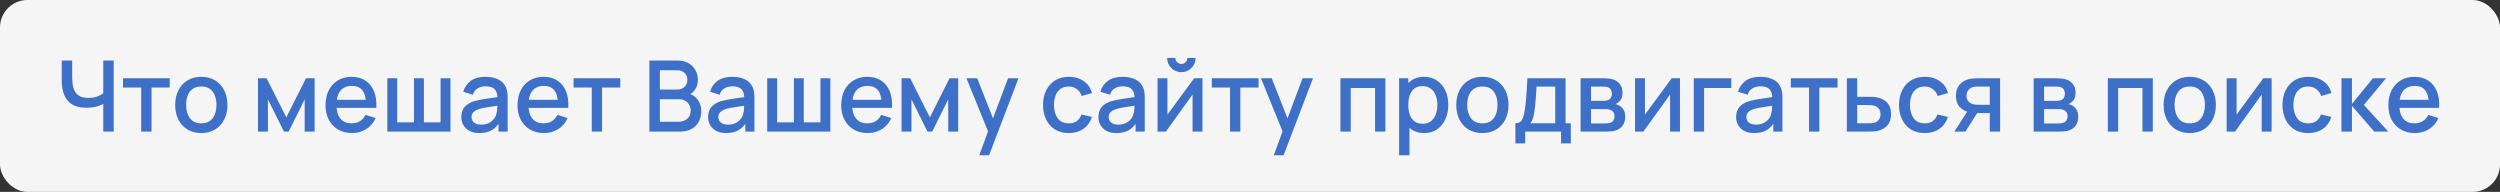 <?xml version="1.0" encoding="UTF-8"?> <svg xmlns="http://www.w3.org/2000/svg" width="456" height="35" viewBox="0 0 456 35" fill="none"><rect x="0" y="0" width="456" height="35" fill="#333333" stroke="none"/> <rect width="456" height="35" rx="5" fill="#F5F5F5"></rect> <path d="M18.838 24V18.132L19.189 18.699C18.823 18.993 18.337 19.227 17.731 19.401C17.125 19.569 16.468 19.653 15.76 19.653C14.656 19.653 13.774 19.443 13.114 19.023C12.46 18.597 11.986 18.012 11.692 17.268C11.404 16.524 11.26 15.669 11.26 14.703V11.04H13.168V14.1C13.168 14.598 13.204 15.072 13.276 15.522C13.348 15.972 13.486 16.374 13.69 16.728C13.894 17.076 14.191 17.352 14.581 17.556C14.971 17.754 15.481 17.853 16.111 17.853C16.843 17.853 17.47 17.736 17.992 17.502C18.514 17.262 18.889 17.007 19.117 16.737L18.838 17.817V11.04H20.737V24H18.838ZM25.759 24V15.972H22.438V14.28H30.961V15.972H27.64V24H25.759ZM36.715 24.27C35.743 24.27 34.9 24.051 34.186 23.613C33.472 23.175 32.92 22.572 32.53 21.804C32.146 21.03 31.954 20.139 31.954 19.131C31.954 18.117 32.152 17.226 32.548 16.458C32.944 15.684 33.499 15.084 34.213 14.658C34.927 14.226 35.761 14.01 36.715 14.01C37.687 14.01 38.53 14.229 39.244 14.667C39.958 15.105 40.51 15.708 40.9 16.476C41.29 17.244 41.485 18.129 41.485 19.131C41.485 20.145 41.287 21.039 40.891 21.813C40.501 22.581 39.949 23.184 39.235 23.622C38.521 24.054 37.681 24.27 36.715 24.27ZM36.715 22.497C37.645 22.497 38.338 22.185 38.794 21.561C39.256 20.931 39.487 20.121 39.487 19.131C39.487 18.117 39.253 17.307 38.785 16.701C38.323 16.089 37.633 15.783 36.715 15.783C36.085 15.783 35.566 15.927 35.158 16.215C34.75 16.497 34.447 16.89 34.249 17.394C34.051 17.892 33.952 18.471 33.952 19.131C33.952 20.151 34.186 20.967 34.654 21.579C35.122 22.191 35.809 22.497 36.715 22.497ZM47.058 24V14.28H48.633L52.224 21.408L55.806 14.28H57.39V24H55.572V18.132L52.647 24H51.792L48.867 18.132V24H47.058ZM64.227 24.27C63.261 24.27 62.412 24.06 61.68 23.64C60.954 23.214 60.387 22.623 59.979 21.867C59.577 21.105 59.376 20.223 59.376 19.221C59.376 18.159 59.574 17.238 59.97 16.458C60.372 15.678 60.93 15.075 61.644 14.649C62.358 14.223 63.189 14.01 64.137 14.01C65.127 14.01 65.97 14.241 66.666 14.703C67.362 15.159 67.881 15.81 68.223 16.656C68.571 17.502 68.709 18.507 68.637 19.671H66.756V18.987C66.744 17.859 66.528 17.025 66.108 16.485C65.694 15.945 65.061 15.675 64.209 15.675C63.267 15.675 62.559 15.972 62.085 16.566C61.611 17.16 61.374 18.018 61.374 19.14C61.374 20.208 61.611 21.036 62.085 21.624C62.559 22.206 63.243 22.497 64.137 22.497C64.725 22.497 65.232 22.365 65.658 22.101C66.09 21.831 66.426 21.447 66.666 20.949L68.511 21.534C68.133 22.404 67.56 23.079 66.792 23.559C66.024 24.033 65.169 24.27 64.227 24.27ZM60.762 19.671V18.204H67.701V19.671H60.762ZM70.647 24V14.28H72.457V22.308H75.507V14.28H77.317V22.308H80.359V14.28H82.168V24H70.647ZM87.429 24.27C86.709 24.27 86.106 24.138 85.62 23.874C85.134 23.604 84.765 23.25 84.513 22.812C84.267 22.368 84.144 21.882 84.144 21.354C84.144 20.862 84.231 20.43 84.405 20.058C84.579 19.686 84.837 19.371 85.179 19.113C85.521 18.849 85.941 18.636 86.439 18.474C86.871 18.348 87.36 18.237 87.906 18.141C88.452 18.045 89.025 17.955 89.625 17.871C90.231 17.787 90.831 17.703 91.425 17.619L90.741 17.997C90.753 17.235 90.591 16.671 90.255 16.305C89.925 15.933 89.355 15.747 88.545 15.747C88.035 15.747 87.567 15.867 87.141 16.107C86.715 16.341 86.418 16.731 86.25 17.277L84.495 16.737C84.735 15.903 85.191 15.24 85.863 14.748C86.541 14.256 87.441 14.01 88.563 14.01C89.433 14.01 90.189 14.16 90.831 14.46C91.479 14.754 91.953 15.222 92.253 15.864C92.409 16.182 92.505 16.518 92.541 16.872C92.577 17.226 92.595 17.607 92.595 18.015V24H90.93V21.777L91.254 22.065C90.852 22.809 90.339 23.364 89.715 23.73C89.097 24.09 88.335 24.27 87.429 24.27ZM87.762 22.731C88.296 22.731 88.755 22.638 89.139 22.452C89.523 22.26 89.832 22.017 90.066 21.723C90.3 21.429 90.453 21.123 90.525 20.805C90.627 20.517 90.684 20.193 90.696 19.833C90.714 19.473 90.723 19.185 90.723 18.969L91.335 19.194C90.741 19.284 90.201 19.365 89.715 19.437C89.229 19.509 88.788 19.581 88.392 19.653C88.002 19.719 87.654 19.8 87.348 19.896C87.09 19.986 86.859 20.094 86.655 20.22C86.457 20.346 86.298 20.499 86.178 20.679C86.064 20.859 86.007 21.078 86.007 21.336C86.007 21.588 86.07 21.822 86.196 22.038C86.322 22.248 86.514 22.416 86.772 22.542C87.03 22.668 87.36 22.731 87.762 22.731ZM99.243 24.27C98.277 24.27 97.428 24.06 96.696 23.64C95.97 23.214 95.403 22.623 94.995 21.867C94.593 21.105 94.392 20.223 94.392 19.221C94.392 18.159 94.59 17.238 94.986 16.458C95.388 15.678 95.946 15.075 96.66 14.649C97.374 14.223 98.205 14.01 99.153 14.01C100.143 14.01 100.986 14.241 101.682 14.703C102.378 15.159 102.897 15.81 103.239 16.656C103.587 17.502 103.725 18.507 103.653 19.671H101.772V18.987C101.76 17.859 101.544 17.025 101.124 16.485C100.71 15.945 100.077 15.675 99.225 15.675C98.283 15.675 97.575 15.972 97.101 16.566C96.627 17.16 96.39 18.018 96.39 19.14C96.39 20.208 96.627 21.036 97.101 21.624C97.575 22.206 98.259 22.497 99.153 22.497C99.741 22.497 100.248 22.365 100.674 22.101C101.106 21.831 101.442 21.447 101.682 20.949L103.527 21.534C103.149 22.404 102.576 23.079 101.808 23.559C101.04 24.033 100.185 24.27 99.243 24.27ZM95.778 19.671V18.204H102.717V19.671H95.778ZM107.937 24V15.972H104.616V14.28H113.139V15.972H109.818V24H107.937ZM118.451 24V11.04H123.545C124.367 11.04 125.057 11.208 125.615 11.544C126.173 11.88 126.593 12.315 126.875 12.849C127.157 13.377 127.298 13.935 127.298 14.523C127.298 15.237 127.121 15.849 126.767 16.359C126.419 16.869 125.948 17.217 125.354 17.403L125.336 16.962C126.164 17.166 126.8 17.565 127.244 18.159C127.688 18.747 127.91 19.434 127.91 20.22C127.91 20.982 127.757 21.645 127.451 22.209C127.151 22.773 126.71 23.214 126.128 23.532C125.552 23.844 124.853 24 124.031 24H118.451ZM120.359 22.209H123.743C124.169 22.209 124.55 22.128 124.886 21.966C125.228 21.804 125.495 21.573 125.687 21.273C125.885 20.967 125.984 20.604 125.984 20.184C125.984 19.794 125.897 19.443 125.723 19.131C125.555 18.813 125.309 18.564 124.985 18.384C124.667 18.198 124.292 18.105 123.86 18.105H120.359V22.209ZM120.359 16.332H123.518C123.866 16.332 124.178 16.263 124.454 16.125C124.736 15.981 124.958 15.777 125.12 15.513C125.288 15.243 125.372 14.919 125.372 14.541C125.372 14.037 125.204 13.623 124.868 13.299C124.532 12.975 124.082 12.813 123.518 12.813H120.359V16.332ZM132.446 24.27C131.726 24.27 131.123 24.138 130.637 23.874C130.151 23.604 129.782 23.25 129.53 22.812C129.284 22.368 129.161 21.882 129.161 21.354C129.161 20.862 129.248 20.43 129.422 20.058C129.596 19.686 129.854 19.371 130.196 19.113C130.538 18.849 130.958 18.636 131.456 18.474C131.888 18.348 132.377 18.237 132.923 18.141C133.469 18.045 134.042 17.955 134.642 17.871C135.248 17.787 135.848 17.703 136.442 17.619L135.758 17.997C135.77 17.235 135.608 16.671 135.272 16.305C134.942 15.933 134.372 15.747 133.562 15.747C133.052 15.747 132.584 15.867 132.158 16.107C131.732 16.341 131.435 16.731 131.267 17.277L129.512 16.737C129.752 15.903 130.208 15.24 130.88 14.748C131.558 14.256 132.458 14.01 133.58 14.01C134.45 14.01 135.206 14.16 135.848 14.46C136.496 14.754 136.97 15.222 137.27 15.864C137.426 16.182 137.522 16.518 137.558 16.872C137.594 17.226 137.612 17.607 137.612 18.015V24H135.947V21.777L136.271 22.065C135.869 22.809 135.356 23.364 134.732 23.73C134.114 24.09 133.352 24.27 132.446 24.27ZM132.779 22.731C133.313 22.731 133.772 22.638 134.156 22.452C134.54 22.26 134.849 22.017 135.083 21.723C135.317 21.429 135.47 21.123 135.542 20.805C135.644 20.517 135.701 20.193 135.713 19.833C135.731 19.473 135.74 19.185 135.74 18.969L136.352 19.194C135.758 19.284 135.218 19.365 134.732 19.437C134.246 19.509 133.805 19.581 133.409 19.653C133.019 19.719 132.671 19.8 132.365 19.896C132.107 19.986 131.876 20.094 131.672 20.22C131.474 20.346 131.315 20.499 131.195 20.679C131.081 20.859 131.024 21.078 131.024 21.336C131.024 21.588 131.087 21.822 131.213 22.038C131.339 22.248 131.531 22.416 131.789 22.542C132.047 22.668 132.377 22.731 132.779 22.731ZM139.94 24V14.28H141.749V22.308H144.8V14.28H146.609V22.308H149.651V14.28H151.46V24H139.94ZM158.288 24.27C157.322 24.27 156.473 24.06 155.741 23.64C155.015 23.214 154.448 22.623 154.04 21.867C153.638 21.105 153.437 20.223 153.437 19.221C153.437 18.159 153.635 17.238 154.031 16.458C154.433 15.678 154.991 15.075 155.705 14.649C156.419 14.223 157.25 14.01 158.198 14.01C159.188 14.01 160.031 14.241 160.727 14.703C161.423 15.159 161.942 15.81 162.284 16.656C162.632 17.502 162.77 18.507 162.698 19.671H160.817V18.987C160.805 17.859 160.589 17.025 160.169 16.485C159.755 15.945 159.122 15.675 158.27 15.675C157.328 15.675 156.62 15.972 156.146 16.566C155.672 17.16 155.435 18.018 155.435 19.14C155.435 20.208 155.672 21.036 156.146 21.624C156.62 22.206 157.304 22.497 158.198 22.497C158.786 22.497 159.293 22.365 159.719 22.101C160.151 21.831 160.487 21.447 160.727 20.949L162.572 21.534C162.194 22.404 161.621 23.079 160.853 23.559C160.085 24.033 159.23 24.27 158.288 24.27ZM154.823 19.671V18.204H161.762V19.671H154.823ZM164.444 24V14.28H166.019L169.61 21.408L173.192 14.28H174.776V24H172.958V18.132L170.033 24H169.178L166.253 18.132V24H164.444ZM178.617 28.32L180.498 23.199L180.525 24.711L176.286 14.28H178.248L181.416 22.335H180.84L183.864 14.28H185.772L180.408 28.32H178.617ZM194.943 24.27C193.947 24.27 193.101 24.048 192.405 23.604C191.709 23.16 191.175 22.551 190.803 21.777C190.437 21.003 190.251 20.124 190.245 19.14C190.251 18.138 190.443 17.253 190.821 16.485C191.199 15.711 191.739 15.105 192.441 14.667C193.143 14.229 193.986 14.01 194.97 14.01C196.032 14.01 196.938 14.274 197.688 14.802C198.444 15.33 198.942 16.053 199.182 16.971L197.31 17.511C197.124 16.965 196.818 16.542 196.392 16.242C195.972 15.936 195.489 15.783 194.943 15.783C194.325 15.783 193.818 15.93 193.422 16.224C193.026 16.512 192.732 16.908 192.54 17.412C192.348 17.916 192.249 18.492 192.243 19.14C192.249 20.142 192.477 20.952 192.927 21.57C193.383 22.188 194.055 22.497 194.943 22.497C195.549 22.497 196.038 22.359 196.41 22.083C196.788 21.801 197.076 21.399 197.274 20.877L199.182 21.327C198.864 22.275 198.339 23.004 197.607 23.514C196.875 24.018 195.987 24.27 194.943 24.27ZM203.638 24.27C202.918 24.27 202.315 24.138 201.829 23.874C201.343 23.604 200.974 23.25 200.722 22.812C200.476 22.368 200.353 21.882 200.353 21.354C200.353 20.862 200.44 20.43 200.614 20.058C200.788 19.686 201.046 19.371 201.388 19.113C201.73 18.849 202.15 18.636 202.648 18.474C203.08 18.348 203.569 18.237 204.115 18.141C204.661 18.045 205.234 17.955 205.834 17.871C206.44 17.787 207.04 17.703 207.634 17.619L206.95 17.997C206.962 17.235 206.8 16.671 206.464 16.305C206.134 15.933 205.564 15.747 204.754 15.747C204.244 15.747 203.776 15.867 203.35 16.107C202.924 16.341 202.627 16.731 202.459 17.277L200.704 16.737C200.944 15.903 201.4 15.24 202.072 14.748C202.75 14.256 203.65 14.01 204.772 14.01C205.642 14.01 206.398 14.16 207.04 14.46C207.688 14.754 208.162 15.222 208.462 15.864C208.618 16.182 208.714 16.518 208.75 16.872C208.786 17.226 208.804 17.607 208.804 18.015V24H207.139V21.777L207.463 22.065C207.061 22.809 206.548 23.364 205.924 23.73C205.306 24.09 204.544 24.27 203.638 24.27ZM203.971 22.731C204.505 22.731 204.964 22.638 205.348 22.452C205.732 22.26 206.041 22.017 206.275 21.723C206.509 21.429 206.662 21.123 206.734 20.805C206.836 20.517 206.893 20.193 206.905 19.833C206.923 19.473 206.932 19.185 206.932 18.969L207.544 19.194C206.95 19.284 206.41 19.365 205.924 19.437C205.438 19.509 204.997 19.581 204.601 19.653C204.211 19.719 203.863 19.8 203.557 19.896C203.299 19.986 203.068 20.094 202.864 20.22C202.666 20.346 202.507 20.499 202.387 20.679C202.273 20.859 202.216 21.078 202.216 21.336C202.216 21.588 202.279 21.822 202.405 22.038C202.531 22.248 202.723 22.416 202.981 22.542C203.239 22.668 203.569 22.731 203.971 22.731ZM215.479 13.164C215.005 13.164 214.57 13.047 214.174 12.813C213.784 12.579 213.472 12.267 213.238 11.877C213.004 11.487 212.887 11.052 212.887 10.572H214.381C214.381 10.872 214.489 11.13 214.705 11.346C214.921 11.562 215.179 11.67 215.479 11.67C215.785 11.67 216.043 11.562 216.253 11.346C216.469 11.13 216.577 10.872 216.577 10.572H218.071C218.071 11.052 217.954 11.487 217.72 11.877C217.486 12.267 217.171 12.579 216.775 12.813C216.385 13.047 215.953 13.164 215.479 13.164ZM219.331 14.28V24H217.522V17.241L212.662 24H211.132V14.28H212.941V20.904L217.81 14.28H219.331ZM224.357 24V15.972H221.036V14.28H229.559V15.972H226.238V24H224.357ZM232.336 28.32L234.217 23.199L234.244 24.711L230.005 14.28H231.967L235.135 22.335H234.559L237.583 14.28H239.491L234.127 28.32H232.336ZM244.495 24V14.28H252.694V24H250.813V16.053H246.376V24H244.495ZM259.772 24.27C258.842 24.27 258.062 24.045 257.432 23.595C256.802 23.139 256.325 22.524 256.001 21.75C255.677 20.976 255.515 20.103 255.515 19.131C255.515 18.159 255.674 17.286 255.992 16.512C256.316 15.738 256.79 15.129 257.414 14.685C258.044 14.235 258.818 14.01 259.736 14.01C260.648 14.01 261.434 14.235 262.094 14.685C262.76 15.129 263.273 15.738 263.633 16.512C263.993 17.28 264.173 18.153 264.173 19.131C264.173 20.103 263.993 20.979 263.633 21.759C263.279 22.533 262.772 23.145 262.112 23.595C261.458 24.045 260.678 24.27 259.772 24.27ZM255.2 28.32V14.28H256.874V21.273H257.09V28.32H255.2ZM259.511 22.569C260.111 22.569 260.606 22.416 260.996 22.11C261.392 21.804 261.686 21.393 261.878 20.877C262.076 20.355 262.175 19.773 262.175 19.131C262.175 18.495 262.076 17.919 261.878 17.403C261.686 16.887 261.389 16.476 260.987 16.17C260.585 15.864 260.072 15.711 259.448 15.711C258.86 15.711 258.374 15.855 257.99 16.143C257.612 16.431 257.33 16.833 257.144 17.349C256.964 17.865 256.874 18.459 256.874 19.131C256.874 19.803 256.964 20.397 257.144 20.913C257.324 21.429 257.609 21.834 257.999 22.128C258.389 22.422 258.893 22.569 259.511 22.569ZM270.381 24.27C269.409 24.27 268.566 24.051 267.852 23.613C267.138 23.175 266.586 22.572 266.196 21.804C265.812 21.03 265.62 20.139 265.62 19.131C265.62 18.117 265.818 17.226 266.214 16.458C266.61 15.684 267.165 15.084 267.879 14.658C268.593 14.226 269.427 14.01 270.381 14.01C271.353 14.01 272.196 14.229 272.91 14.667C273.624 15.105 274.176 15.708 274.566 16.476C274.956 17.244 275.151 18.129 275.151 19.131C275.151 20.145 274.953 21.039 274.557 21.813C274.167 22.581 273.615 23.184 272.901 23.622C272.187 24.054 271.347 24.27 270.381 24.27ZM270.381 22.497C271.311 22.497 272.004 22.185 272.46 21.561C272.922 20.931 273.153 20.121 273.153 19.131C273.153 18.117 272.919 17.307 272.451 16.701C271.989 16.089 271.299 15.783 270.381 15.783C269.751 15.783 269.232 15.927 268.824 16.215C268.416 16.497 268.113 16.89 267.915 17.394C267.717 17.892 267.618 18.471 267.618 19.131C267.618 20.151 267.852 20.967 268.32 21.579C268.788 22.191 269.475 22.497 270.381 22.497ZM276.409 26.16V22.488C276.943 22.488 277.324 22.311 277.552 21.957C277.786 21.597 277.972 20.988 278.11 20.13C278.194 19.608 278.263 19.053 278.317 18.465C278.377 17.877 278.428 17.241 278.47 16.557C278.512 15.867 278.554 15.108 278.596 14.28H285.562V22.488H286.516V26.16H284.734V24H278.2V26.16H276.409ZM279.1 22.488H283.672V15.792H280.27C280.246 16.188 280.219 16.596 280.189 17.016C280.165 17.436 280.135 17.853 280.099 18.267C280.069 18.681 280.033 19.077 279.991 19.455C279.949 19.833 279.901 20.175 279.847 20.481C279.775 20.955 279.688 21.351 279.586 21.669C279.49 21.987 279.328 22.26 279.1 22.488ZM288.3 24V14.28H292.575C292.857 14.28 293.139 14.298 293.421 14.334C293.703 14.364 293.952 14.409 294.168 14.469C294.66 14.607 295.08 14.883 295.428 15.297C295.776 15.705 295.95 16.251 295.95 16.935C295.95 17.325 295.89 17.655 295.77 17.925C295.65 18.189 295.485 18.417 295.275 18.609C295.179 18.693 295.077 18.768 294.969 18.834C294.861 18.9 294.753 18.951 294.645 18.987C294.867 19.023 295.086 19.101 295.302 19.221C295.632 19.395 295.902 19.647 296.112 19.977C296.328 20.301 296.436 20.736 296.436 21.282C296.436 21.936 296.277 22.485 295.959 22.929C295.641 23.367 295.191 23.667 294.609 23.829C294.381 23.895 294.123 23.94 293.835 23.964C293.553 23.988 293.271 24 292.989 24H288.3ZM290.208 22.515H292.872C292.998 22.515 293.142 22.503 293.304 22.479C293.466 22.455 293.61 22.422 293.736 22.38C294.006 22.296 294.198 22.143 294.312 21.921C294.432 21.699 294.492 21.462 294.492 21.21C294.492 20.868 294.402 20.595 294.222 20.391C294.042 20.181 293.814 20.046 293.538 19.986C293.418 19.944 293.286 19.92 293.142 19.914C292.998 19.908 292.875 19.905 292.773 19.905H290.208V22.515ZM290.208 18.393H292.314C292.488 18.393 292.665 18.384 292.845 18.366C293.025 18.342 293.181 18.303 293.313 18.249C293.547 18.159 293.721 18.009 293.835 17.799C293.949 17.583 294.006 17.349 294.006 17.097C294.006 16.821 293.943 16.575 293.817 16.359C293.691 16.143 293.502 15.993 293.25 15.909C293.076 15.849 292.875 15.816 292.647 15.81C292.425 15.798 292.284 15.792 292.224 15.792H290.208V18.393ZM306.43 14.28V24H304.621V17.241L299.761 24H298.231V14.28H300.04V20.904L304.909 14.28H306.43ZM308.946 24V14.28H315.786V16.053H310.827V24H308.946ZM319.952 24.27C319.232 24.27 318.629 24.138 318.143 23.874C317.657 23.604 317.288 23.25 317.036 22.812C316.79 22.368 316.667 21.882 316.667 21.354C316.667 20.862 316.754 20.43 316.928 20.058C317.102 19.686 317.36 19.371 317.702 19.113C318.044 18.849 318.464 18.636 318.962 18.474C319.394 18.348 319.883 18.237 320.429 18.141C320.975 18.045 321.548 17.955 322.148 17.871C322.754 17.787 323.354 17.703 323.948 17.619L323.264 17.997C323.276 17.235 323.114 16.671 322.778 16.305C322.448 15.933 321.878 15.747 321.068 15.747C320.558 15.747 320.09 15.867 319.664 16.107C319.238 16.341 318.941 16.731 318.773 17.277L317.018 16.737C317.258 15.903 317.714 15.24 318.386 14.748C319.064 14.256 319.964 14.01 321.086 14.01C321.956 14.01 322.712 14.16 323.354 14.46C324.002 14.754 324.476 15.222 324.776 15.864C324.932 16.182 325.028 16.518 325.064 16.872C325.1 17.226 325.118 17.607 325.118 18.015V24H323.453V21.777L323.777 22.065C323.375 22.809 322.862 23.364 322.238 23.73C321.62 24.09 320.858 24.27 319.952 24.27ZM320.285 22.731C320.819 22.731 321.278 22.638 321.662 22.452C322.046 22.26 322.355 22.017 322.589 21.723C322.823 21.429 322.976 21.123 323.048 20.805C323.15 20.517 323.207 20.193 323.219 19.833C323.237 19.473 323.246 19.185 323.246 18.969L323.858 19.194C323.264 19.284 322.724 19.365 322.238 19.437C321.752 19.509 321.311 19.581 320.915 19.653C320.525 19.719 320.177 19.8 319.871 19.896C319.613 19.986 319.382 20.094 319.178 20.22C318.98 20.346 318.821 20.499 318.701 20.679C318.587 20.859 318.53 21.078 318.53 21.336C318.53 21.588 318.593 21.822 318.719 22.038C318.845 22.248 319.037 22.416 319.295 22.542C319.553 22.668 319.883 22.731 320.285 22.731ZM329.966 24V15.972H326.645V14.28H335.168V15.972H331.847V24H329.966ZM336.868 24V14.28H338.758V17.655H340.675C340.951 17.655 341.245 17.661 341.557 17.673C341.875 17.685 342.148 17.715 342.376 17.763C342.898 17.871 343.348 18.051 343.726 18.303C344.11 18.555 344.407 18.891 344.617 19.311C344.827 19.725 344.932 20.235 344.932 20.841C344.932 21.687 344.71 22.362 344.266 22.866C343.828 23.364 343.234 23.7 342.484 23.874C342.244 23.928 341.959 23.964 341.629 23.982C341.305 23.994 341.008 24 340.738 24H336.868ZM338.758 22.488H340.846C340.996 22.488 341.167 22.482 341.359 22.47C341.551 22.458 341.728 22.431 341.89 22.389C342.178 22.305 342.436 22.134 342.664 21.876C342.892 21.618 343.006 21.273 343.006 20.841C343.006 20.397 342.892 20.043 342.664 19.779C342.442 19.515 342.16 19.344 341.818 19.266C341.656 19.224 341.491 19.197 341.323 19.185C341.155 19.173 340.996 19.167 340.846 19.167H338.758V22.488ZM351.072 24.27C350.076 24.27 349.23 24.048 348.534 23.604C347.838 23.16 347.304 22.551 346.932 21.777C346.566 21.003 346.38 20.124 346.374 19.14C346.38 18.138 346.572 17.253 346.95 16.485C347.328 15.711 347.868 15.105 348.57 14.667C349.272 14.229 350.115 14.01 351.099 14.01C352.161 14.01 353.067 14.274 353.817 14.802C354.573 15.33 355.071 16.053 355.311 16.971L353.439 17.511C353.253 16.965 352.947 16.542 352.521 16.242C352.101 15.936 351.618 15.783 351.072 15.783C350.454 15.783 349.947 15.93 349.551 16.224C349.155 16.512 348.861 16.908 348.669 17.412C348.477 17.916 348.378 18.492 348.372 19.14C348.378 20.142 348.606 20.952 349.056 21.57C349.512 22.188 350.184 22.497 351.072 22.497C351.678 22.497 352.167 22.359 352.539 22.083C352.917 21.801 353.205 21.399 353.403 20.877L355.311 21.327C354.993 22.275 354.468 23.004 353.736 23.514C353.004 24.018 352.116 24.27 351.072 24.27ZM362.935 24V20.625H361.009C360.781 20.625 360.508 20.616 360.19 20.598C359.878 20.58 359.584 20.547 359.308 20.499C358.582 20.367 357.976 20.052 357.49 19.554C357.004 19.05 356.761 18.357 356.761 17.475C356.761 16.623 356.989 15.939 357.445 15.423C357.907 14.901 358.492 14.565 359.2 14.415C359.506 14.343 359.818 14.304 360.136 14.298C360.46 14.286 360.733 14.28 360.955 14.28H364.816L364.825 24H362.935ZM356.482 24L358.939 20.157H360.928L358.489 24H356.482ZM360.847 19.113H362.935V15.792H360.847C360.715 15.792 360.553 15.798 360.361 15.81C360.169 15.822 359.983 15.855 359.803 15.909C359.617 15.963 359.437 16.059 359.263 16.197C359.095 16.335 358.957 16.512 358.849 16.728C358.741 16.938 358.687 17.181 358.687 17.457C358.687 17.871 358.804 18.213 359.038 18.483C359.272 18.747 359.551 18.921 359.875 19.005C360.049 19.053 360.223 19.083 360.397 19.095C360.571 19.107 360.721 19.113 360.847 19.113ZM370.935 24V14.28H375.21C375.492 14.28 375.774 14.298 376.056 14.334C376.338 14.364 376.587 14.409 376.803 14.469C377.295 14.607 377.715 14.883 378.063 15.297C378.411 15.705 378.585 16.251 378.585 16.935C378.585 17.325 378.525 17.655 378.405 17.925C378.285 18.189 378.12 18.417 377.91 18.609C377.814 18.693 377.712 18.768 377.604 18.834C377.496 18.9 377.388 18.951 377.28 18.987C377.502 19.023 377.721 19.101 377.937 19.221C378.267 19.395 378.537 19.647 378.747 19.977C378.963 20.301 379.071 20.736 379.071 21.282C379.071 21.936 378.912 22.485 378.594 22.929C378.276 23.367 377.826 23.667 377.244 23.829C377.016 23.895 376.758 23.94 376.47 23.964C376.188 23.988 375.906 24 375.624 24H370.935ZM372.843 22.515H375.507C375.633 22.515 375.777 22.503 375.939 22.479C376.101 22.455 376.245 22.422 376.371 22.38C376.641 22.296 376.833 22.143 376.947 21.921C377.067 21.699 377.127 21.462 377.127 21.21C377.127 20.868 377.037 20.595 376.857 20.391C376.677 20.181 376.449 20.046 376.173 19.986C376.053 19.944 375.921 19.92 375.777 19.914C375.633 19.908 375.51 19.905 375.408 19.905H372.843V22.515ZM372.843 18.393H374.949C375.123 18.393 375.3 18.384 375.48 18.366C375.66 18.342 375.816 18.303 375.948 18.249C376.182 18.159 376.356 18.009 376.47 17.799C376.584 17.583 376.641 17.349 376.641 17.097C376.641 16.821 376.578 16.575 376.452 16.359C376.326 16.143 376.137 15.993 375.885 15.909C375.711 15.849 375.51 15.816 375.282 15.81C375.06 15.798 374.919 15.792 374.859 15.792H372.843V18.393ZM384.47 24V14.28H392.669V24H390.788V16.053H386.351V24H384.47ZM399.405 24.27C398.433 24.27 397.59 24.051 396.876 23.613C396.162 23.175 395.61 22.572 395.22 21.804C394.836 21.03 394.644 20.139 394.644 19.131C394.644 18.117 394.842 17.226 395.238 16.458C395.634 15.684 396.189 15.084 396.903 14.658C397.617 14.226 398.451 14.01 399.405 14.01C400.377 14.01 401.22 14.229 401.934 14.667C402.648 15.105 403.2 15.708 403.59 16.476C403.98 17.244 404.175 18.129 404.175 19.131C404.175 20.145 403.977 21.039 403.581 21.813C403.191 22.581 402.639 23.184 401.925 23.622C401.211 24.054 400.371 24.27 399.405 24.27ZM399.405 22.497C400.335 22.497 401.028 22.185 401.484 21.561C401.946 20.931 402.177 20.121 402.177 19.131C402.177 18.117 401.943 17.307 401.475 16.701C401.013 16.089 400.323 15.783 399.405 15.783C398.775 15.783 398.256 15.927 397.848 16.215C397.44 16.497 397.137 16.89 396.939 17.394C396.741 17.892 396.642 18.471 396.642 19.131C396.642 20.151 396.876 20.967 397.344 21.579C397.812 22.191 398.499 22.497 399.405 22.497ZM414.343 14.28V24H412.534V17.241L407.674 24H406.144V14.28H407.953V20.904L412.822 14.28H414.343ZM421.016 24.27C420.02 24.27 419.174 24.048 418.478 23.604C417.782 23.16 417.248 22.551 416.876 21.777C416.51 21.003 416.324 20.124 416.318 19.14C416.324 18.138 416.516 17.253 416.894 16.485C417.272 15.711 417.812 15.105 418.514 14.667C419.216 14.229 420.059 14.01 421.043 14.01C422.105 14.01 423.011 14.274 423.761 14.802C424.517 15.33 425.015 16.053 425.255 16.971L423.383 17.511C423.197 16.965 422.891 16.542 422.465 16.242C422.045 15.936 421.562 15.783 421.016 15.783C420.398 15.783 419.891 15.93 419.495 16.224C419.099 16.512 418.805 16.908 418.613 17.412C418.421 17.916 418.322 18.492 418.316 19.14C418.322 20.142 418.55 20.952 419 21.57C419.456 22.188 420.128 22.497 421.016 22.497C421.622 22.497 422.111 22.359 422.483 22.083C422.861 21.801 423.149 21.399 423.347 20.877L425.255 21.327C424.937 22.275 424.412 23.004 423.68 23.514C422.948 24.018 422.06 24.27 421.016 24.27ZM427.079 24L427.088 14.28H428.996V18.96L432.812 14.28H435.206L431.174 19.14L435.62 24H433.064L428.996 19.32V24H427.079ZM440.487 24.27C439.521 24.27 438.672 24.06 437.94 23.64C437.214 23.214 436.647 22.623 436.239 21.867C435.837 21.105 435.636 20.223 435.636 19.221C435.636 18.159 435.834 17.238 436.23 16.458C436.632 15.678 437.19 15.075 437.904 14.649C438.618 14.223 439.449 14.01 440.397 14.01C441.387 14.01 442.23 14.241 442.926 14.703C443.622 15.159 444.141 15.81 444.483 16.656C444.831 17.502 444.969 18.507 444.897 19.671H443.016V18.987C443.004 17.859 442.788 17.025 442.368 16.485C441.954 15.945 441.321 15.675 440.469 15.675C439.527 15.675 438.819 15.972 438.345 16.566C437.871 17.16 437.634 18.018 437.634 19.14C437.634 20.208 437.871 21.036 438.345 21.624C438.819 22.206 439.503 22.497 440.397 22.497C440.985 22.497 441.492 22.365 441.918 22.101C442.35 21.831 442.686 21.447 442.926 20.949L444.771 21.534C444.393 22.404 443.82 23.079 443.052 23.559C442.284 24.033 441.429 24.27 440.487 24.27ZM437.022 19.671V18.204H443.961V19.671H437.022Z" fill="#3E70C7"></path> </svg> 
